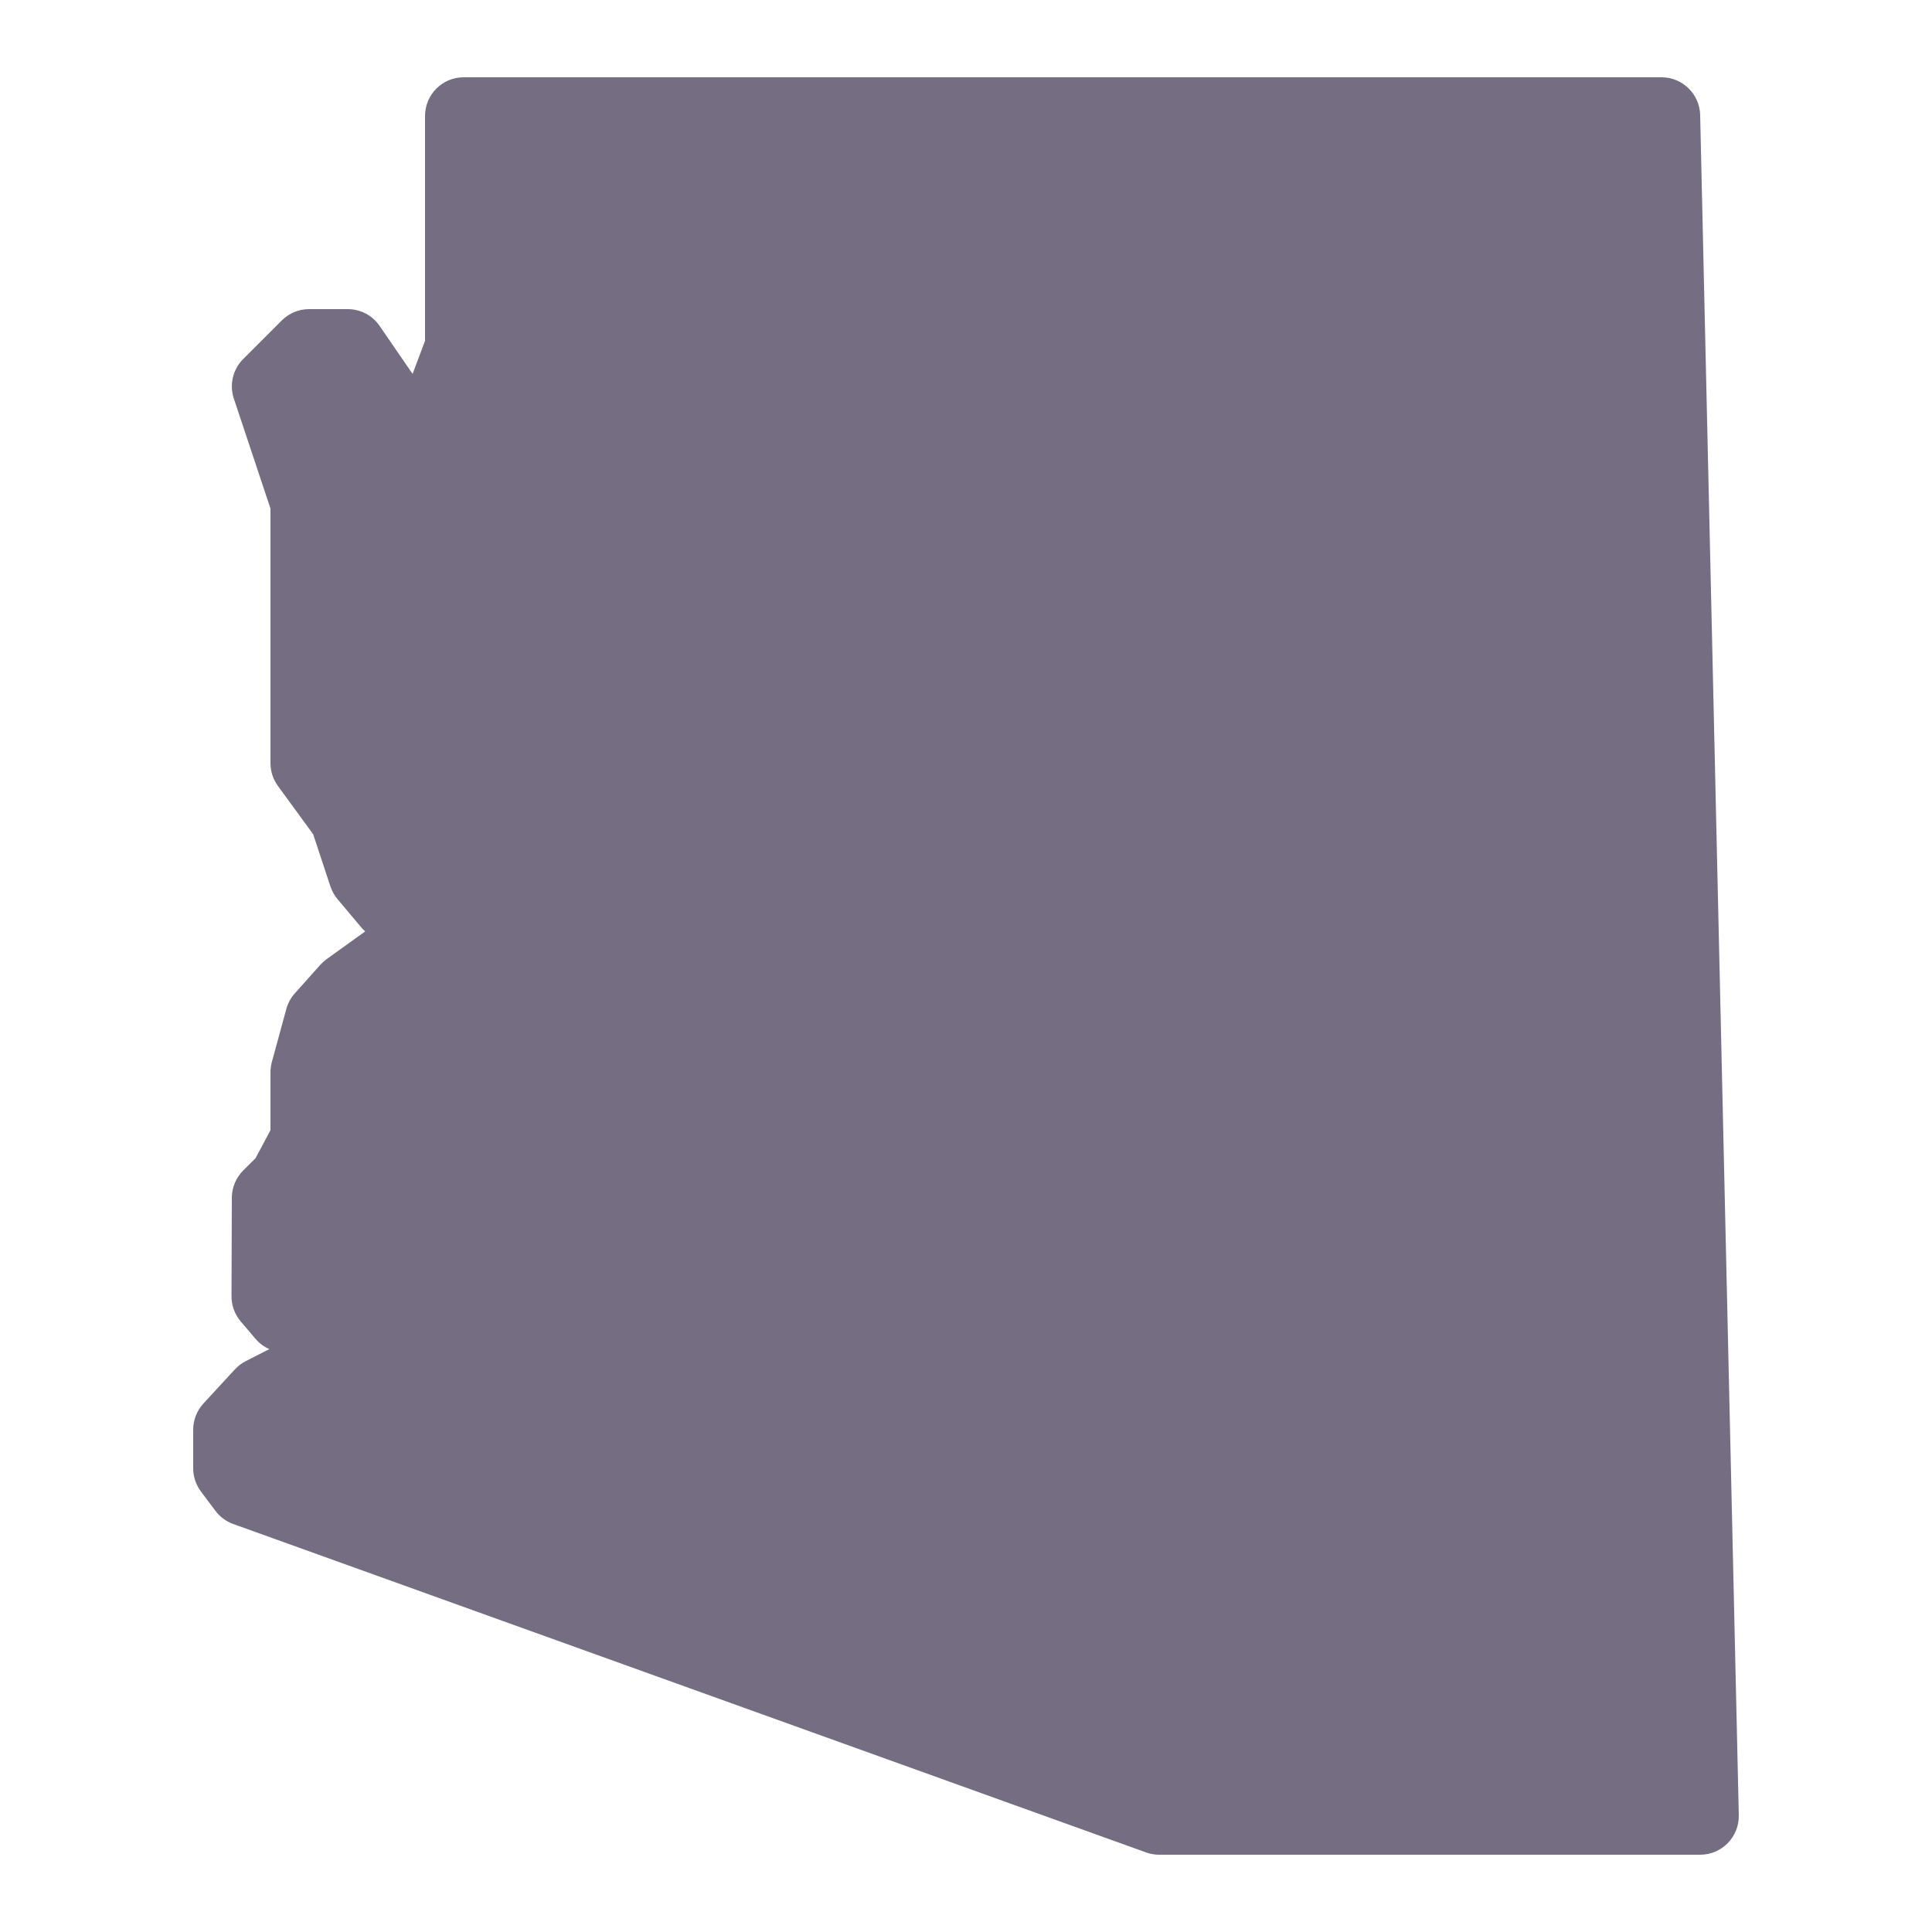 <?xml version="1.0" encoding="UTF-8"?> <svg xmlns="http://www.w3.org/2000/svg" width="100" height="100" viewBox="0 0 100 100" fill="none"><path d="M88 96H60C59.77 96 59.542 95.96 59.322 95.882L12.072 78.882C11.704 78.75 11.384 78.512 11.15 78.2L10.4 77.2C10.14 76.854 10 76.432 10 76V74C10 73.498 10.19 73.014 10.53 72.644L12.158 70.878C12.318 70.706 12.508 70.56 12.718 70.454L13.94 69.83C13.668 69.71 13.422 69.53 13.226 69.298L12.458 68.396C12.15 68.032 11.98 67.57 11.982 67.092L12 61.994C12.002 61.464 12.212 60.958 12.588 60.584L13.226 59.948L14 58.5V55.5C14 55.322 14.024 55.146 14.07 54.974L14.82 52.224C14.902 51.926 15.052 51.648 15.258 51.418L16.58 49.938C16.678 49.83 16.788 49.732 16.904 49.646L18.902 48.21C18.834 48.148 18.768 48.082 18.706 48.01L17.468 46.538C17.306 46.342 17.178 46.118 17.1 45.876L16.21 43.18L14.384 40.68C14.134 40.336 14 39.924 14 39.5V26.324L12.104 20.632C11.864 19.914 12.052 19.12 12.586 18.586L14.586 16.586C14.96 16.21 15.468 16 16 16H18C18.658 16 19.276 16.324 19.648 16.868L21.356 19.354L22 17.638V6C22 4.896 22.894 4 24 4H86C87.086 4 87.974 4.868 88 5.954L90 93.954C90.012 94.494 89.806 95.012 89.43 95.398C89.054 95.784 88.54 96 88 96Z" fill="#756D82"></path></svg> 
